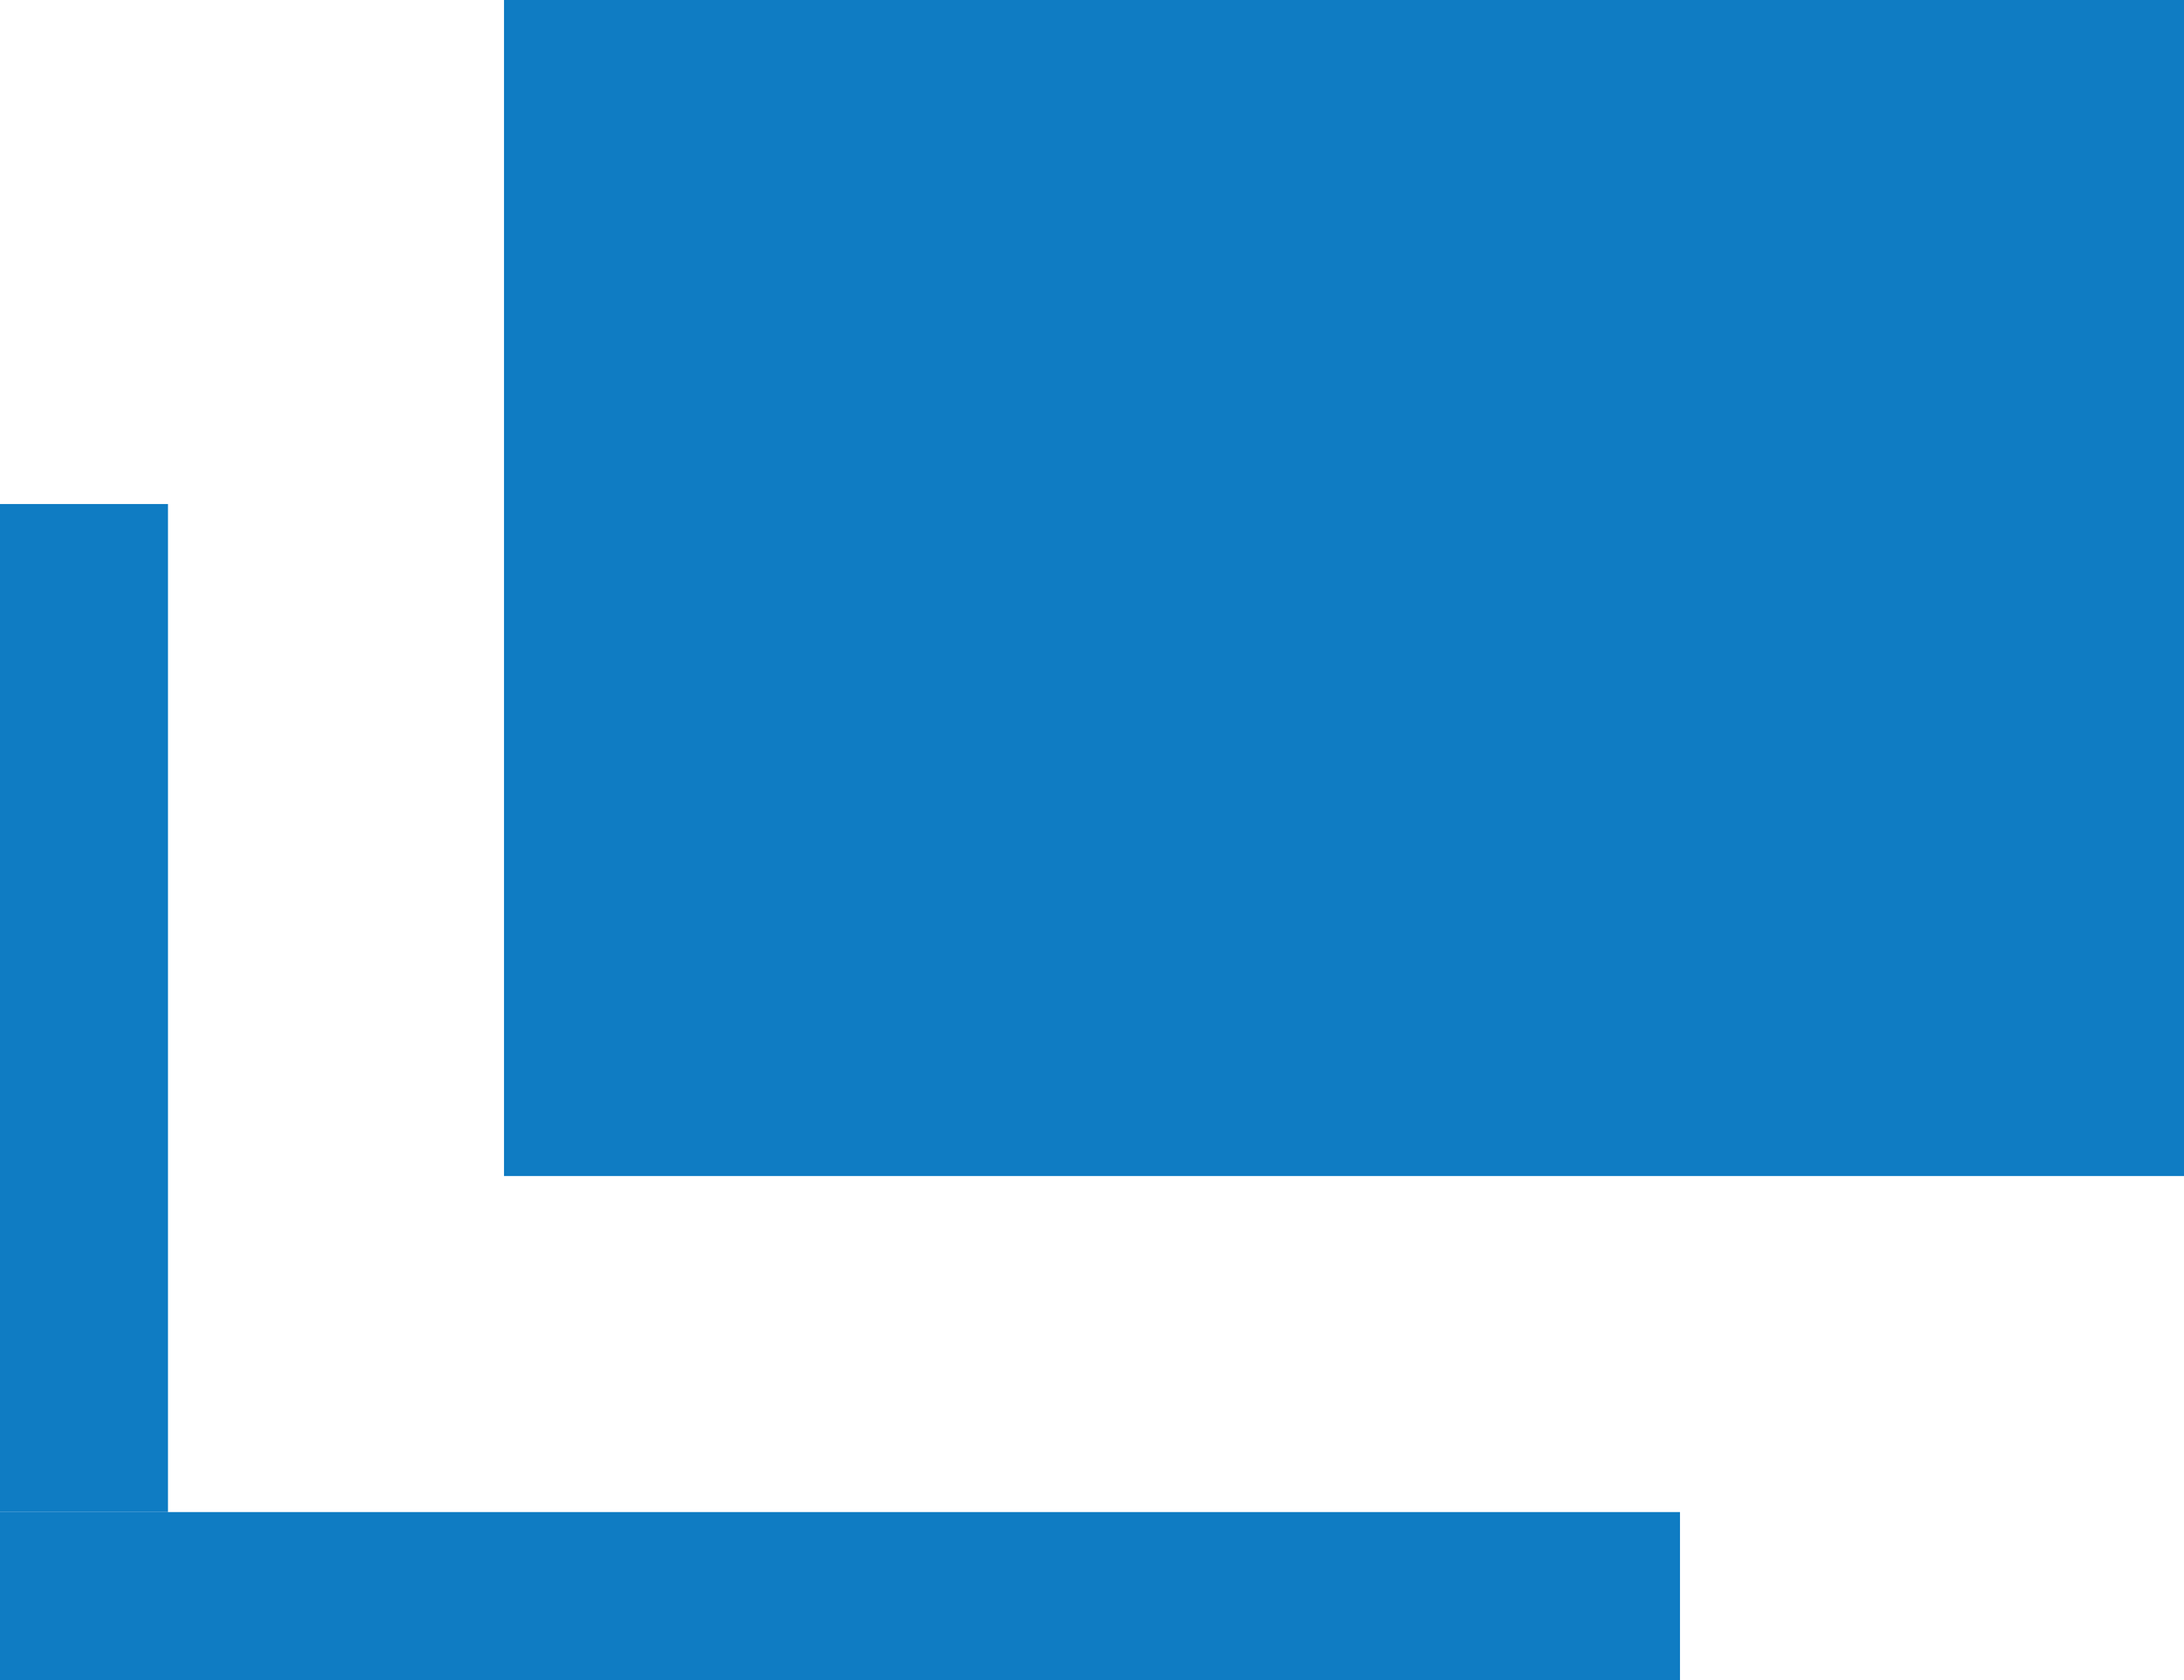 <svg xmlns="http://www.w3.org/2000/svg" width="13" height="10"><g data-name="グループ 5866" fill="#0f7cc3"><path data-name="長方形 2609" d="M3 0h10v7H3z"/><g data-name="グループ 5865"><path data-name="長方形 2610" d="M0 3h1v6H0z"/><path data-name="長方形 2611" d="M0 9h10v1H0z"/></g></g></svg>